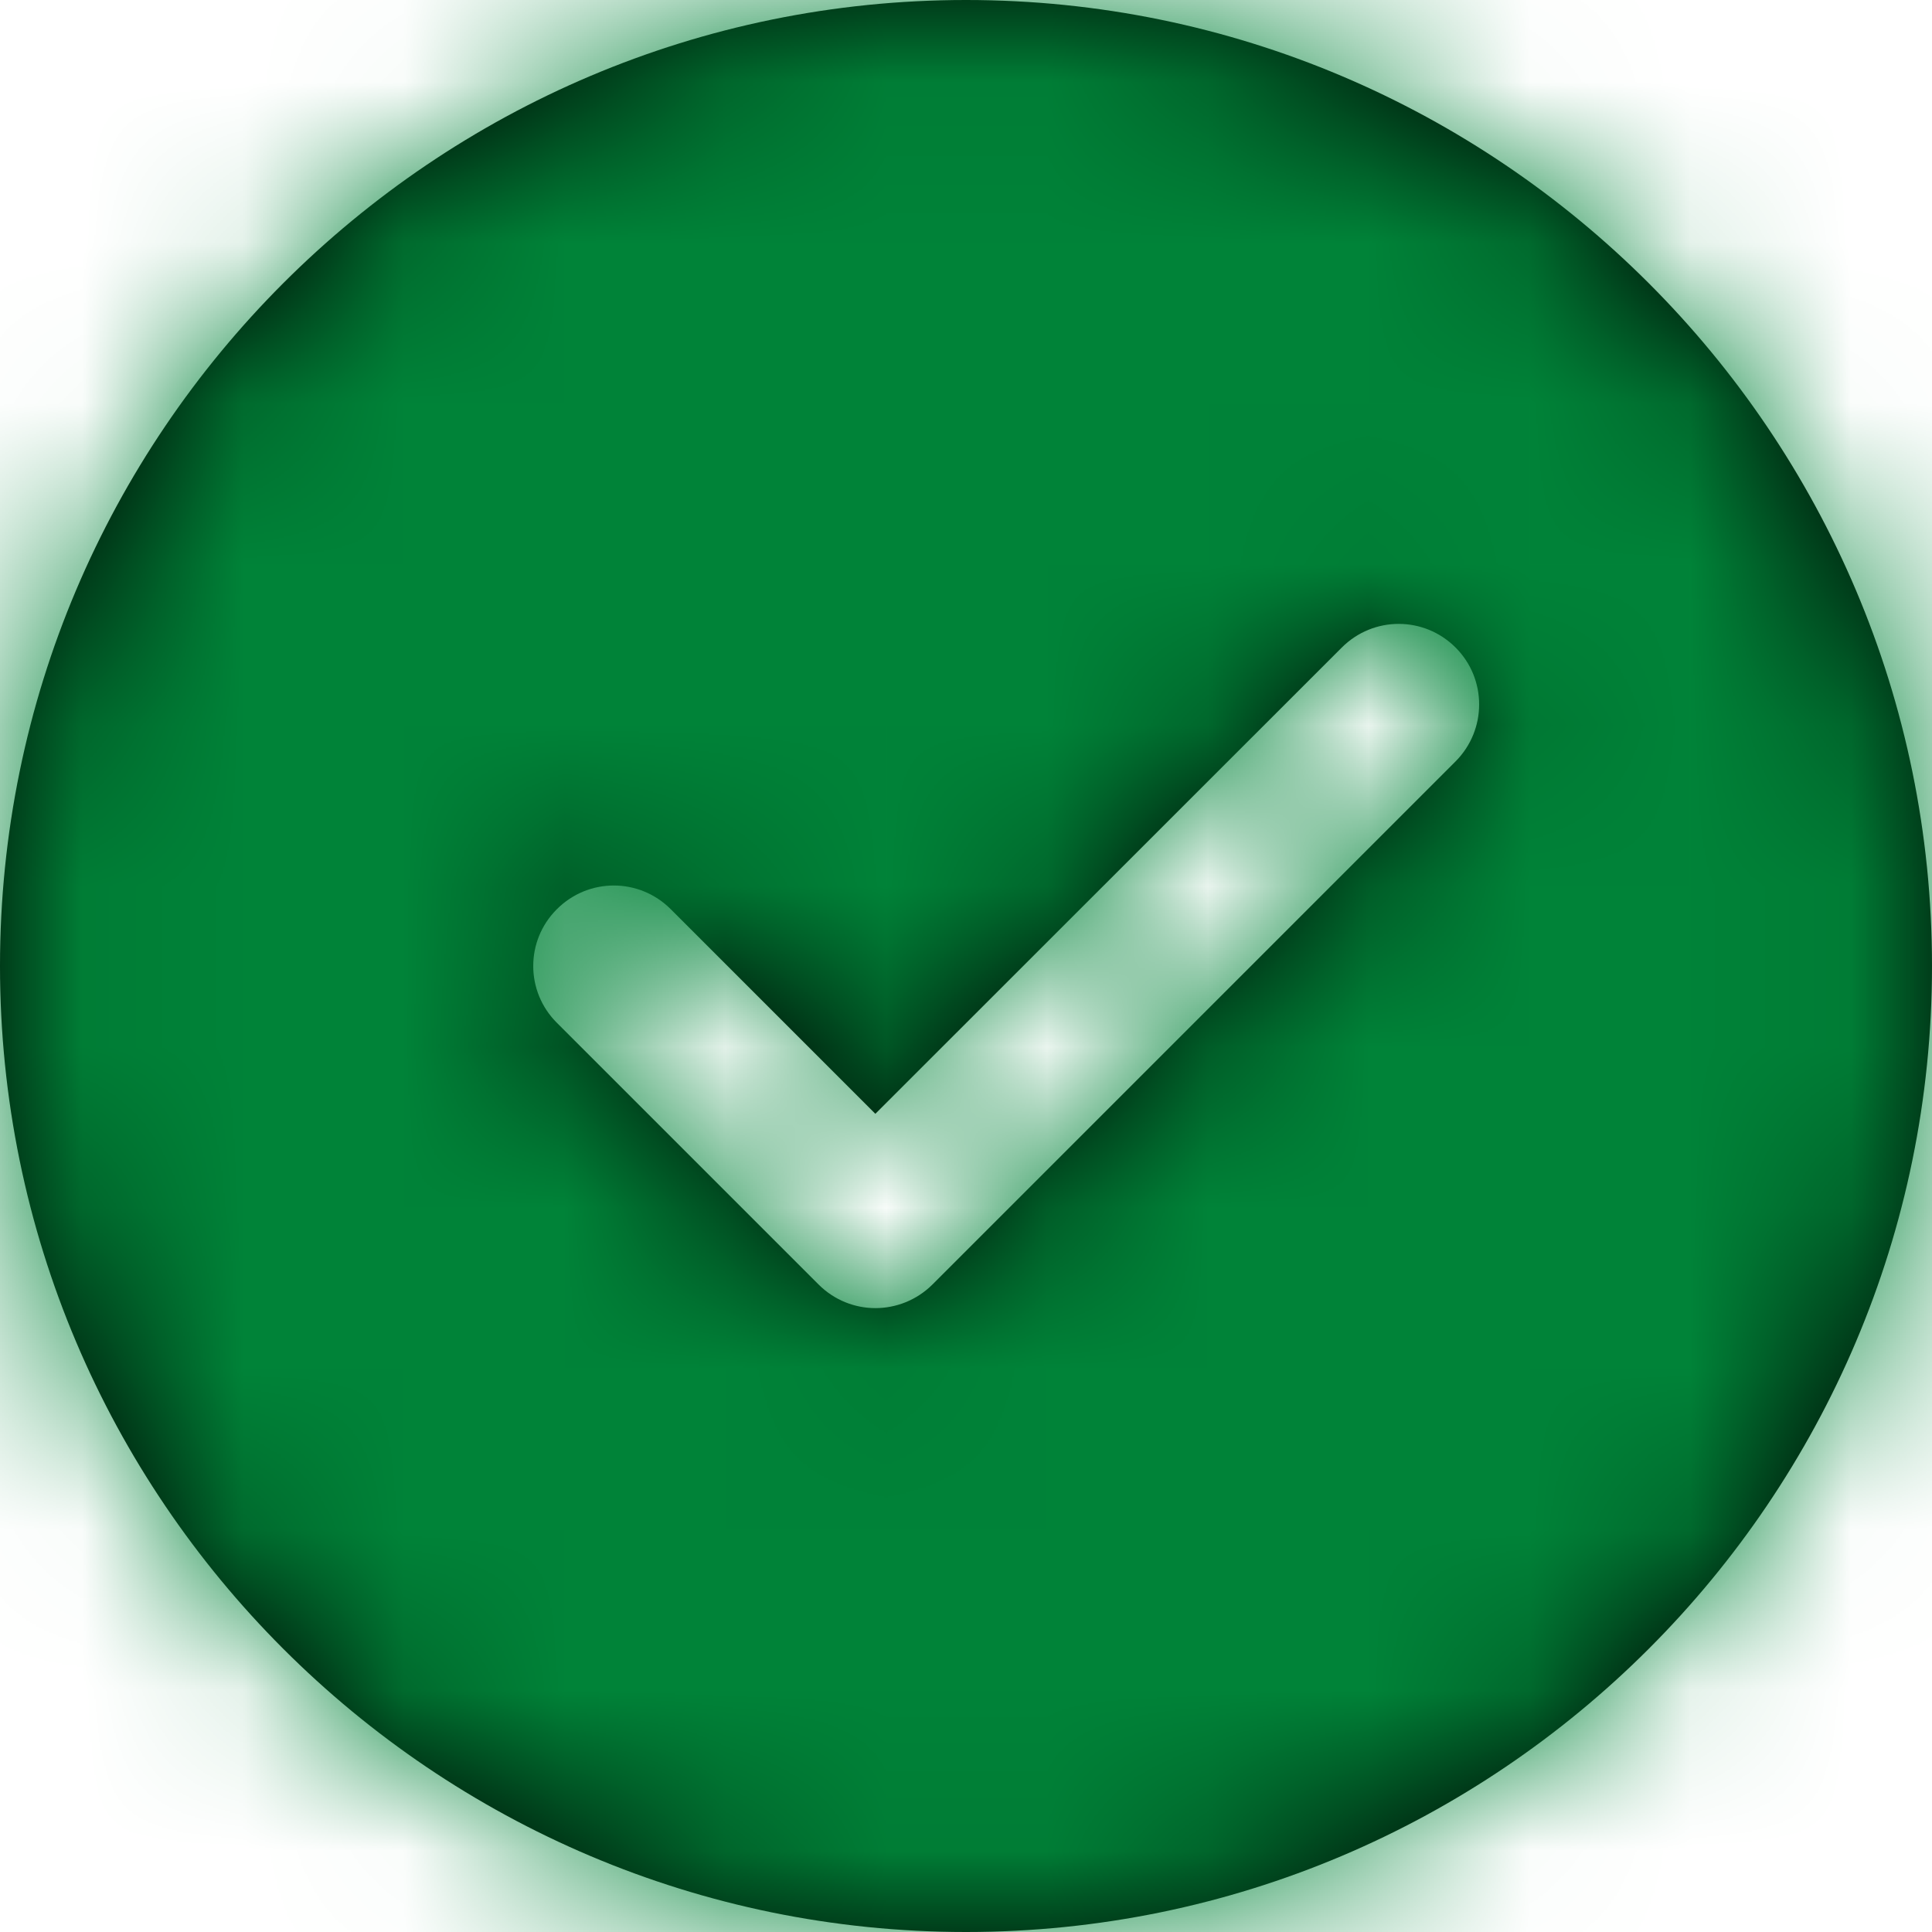 <svg xmlns="http://www.w3.org/2000/svg" xmlns:xlink="http://www.w3.org/1999/xlink" width="12" height="12" viewBox="0 0 12 12">
    <defs>
        <path id="5xzmscfpya" d="M6 0C2.691 0 0 2.691 0 6s2.691 6 6 6 6-2.691 6-6-2.691-6-6-6zm3.041 4.729l-3.25 3.25c-.098.097-.226.146-.354.146-.127 0-.255-.049-.353-.147L3.459 6.353c-.196-.195-.196-.511 0-.706.196-.196.511-.196.707 0l1.271 1.271 2.897-2.896c.196-.196.511-.196.707 0 .195.195.195.511 0 .707z"/>
    </defs>
    <g fill="none" fill-rule="evenodd">
        <g>
            <g>
                <g>
                    <g>
                        <g transform="translate(-375 -2399) translate(240 1436) translate(0 567) translate(135 393) translate(0 3)">
                            <mask id="g8frv231db" fill="#fff">
                                <use xlink:href="#5xzmscfpya"/>
                            </mask>
                            <use fill="#000" fill-rule="nonzero" xlink:href="#5xzmscfpya"/>
                            <g fill="#008338" mask="url(#g8frv231db)">
                                <path d="M0 0H22.5V22.5H0z" transform="translate(-5.25 -5.25)"/>
                            </g>
                        </g>
                    </g>
                </g>
            </g>
        </g>
    </g>
</svg>
